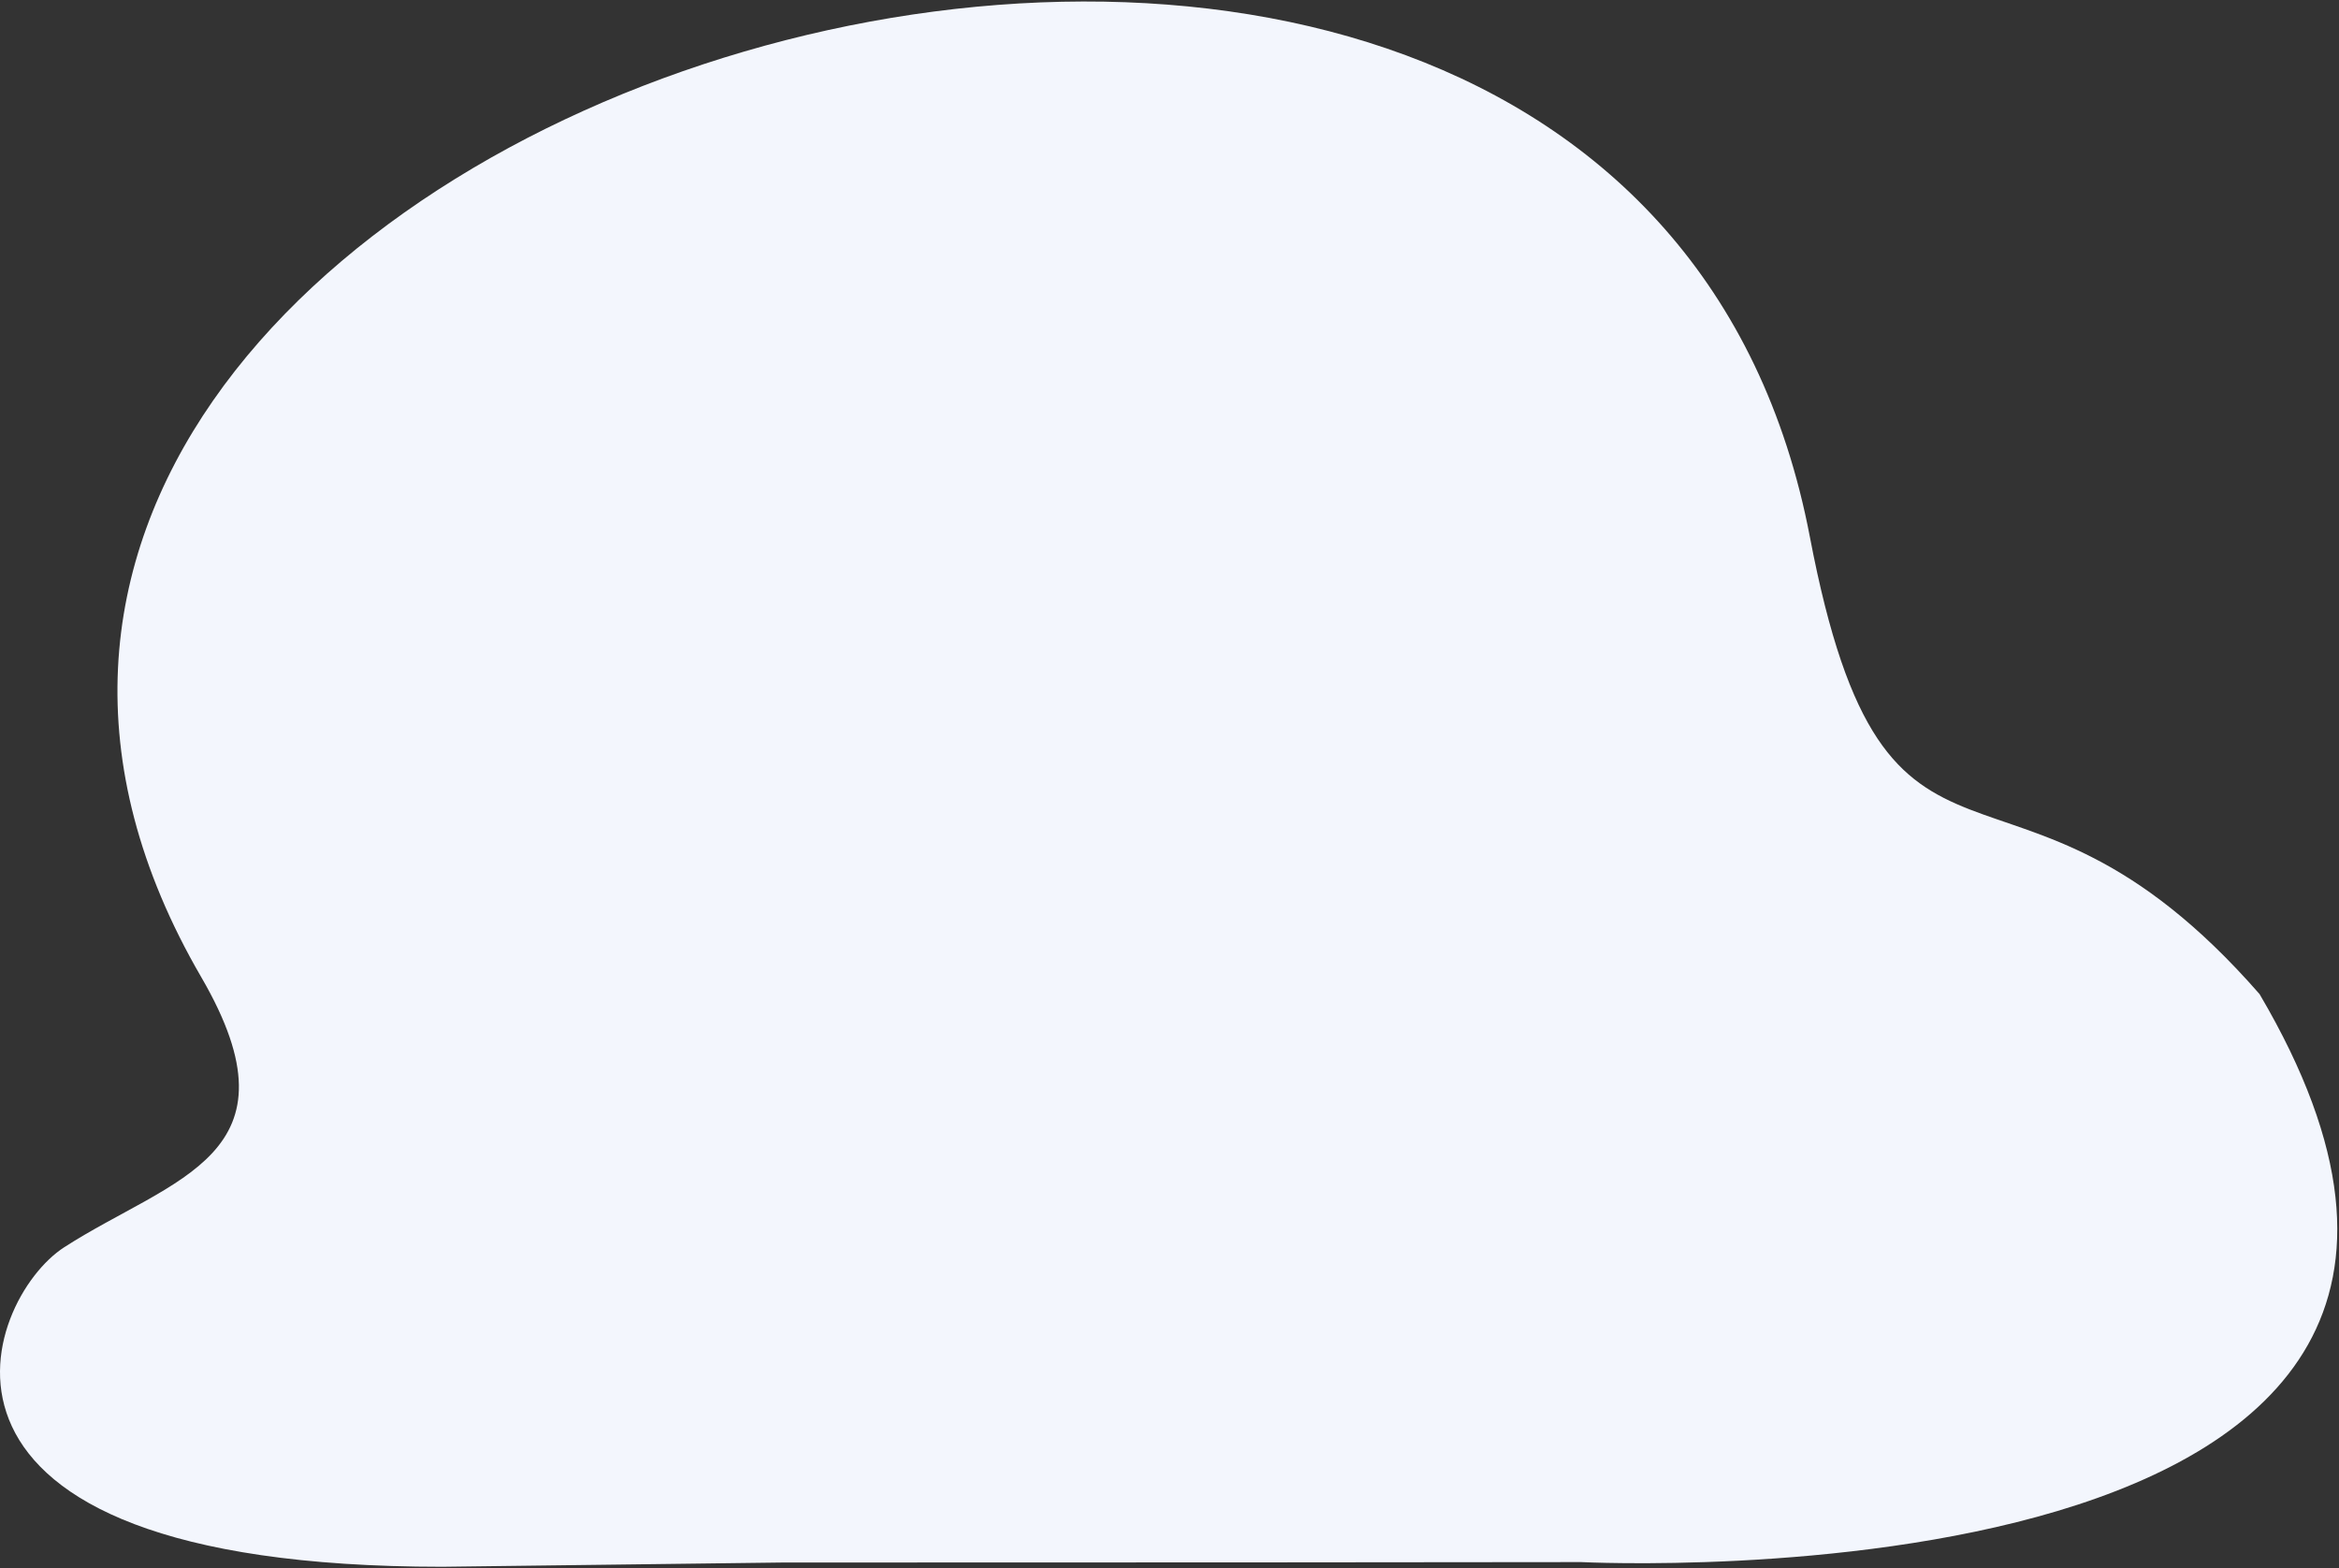 <svg viewBox="0 0 346 232" fill="none" xmlns="http://www.w3.org/2000/svg"><rect x="0" y="0" width="346" height="232" fill="#333333" stroke="none"/><path d="M65.443 231.777l50.077-.626 31.977-.014h10.592l32.043-.013 43.766-.04s154.468 7.851 100.348-84.029c-37.087-42.435-55.113-7.874-66.515-67.616C239.046-70.927-44.642 16.594 29.771 144.55c15.364 26.425-4.246 29.638-20.273 39.959-11.915 7.673-27.35 47.268 55.945 47.268z" fill="#F3F6FD"/></svg>
